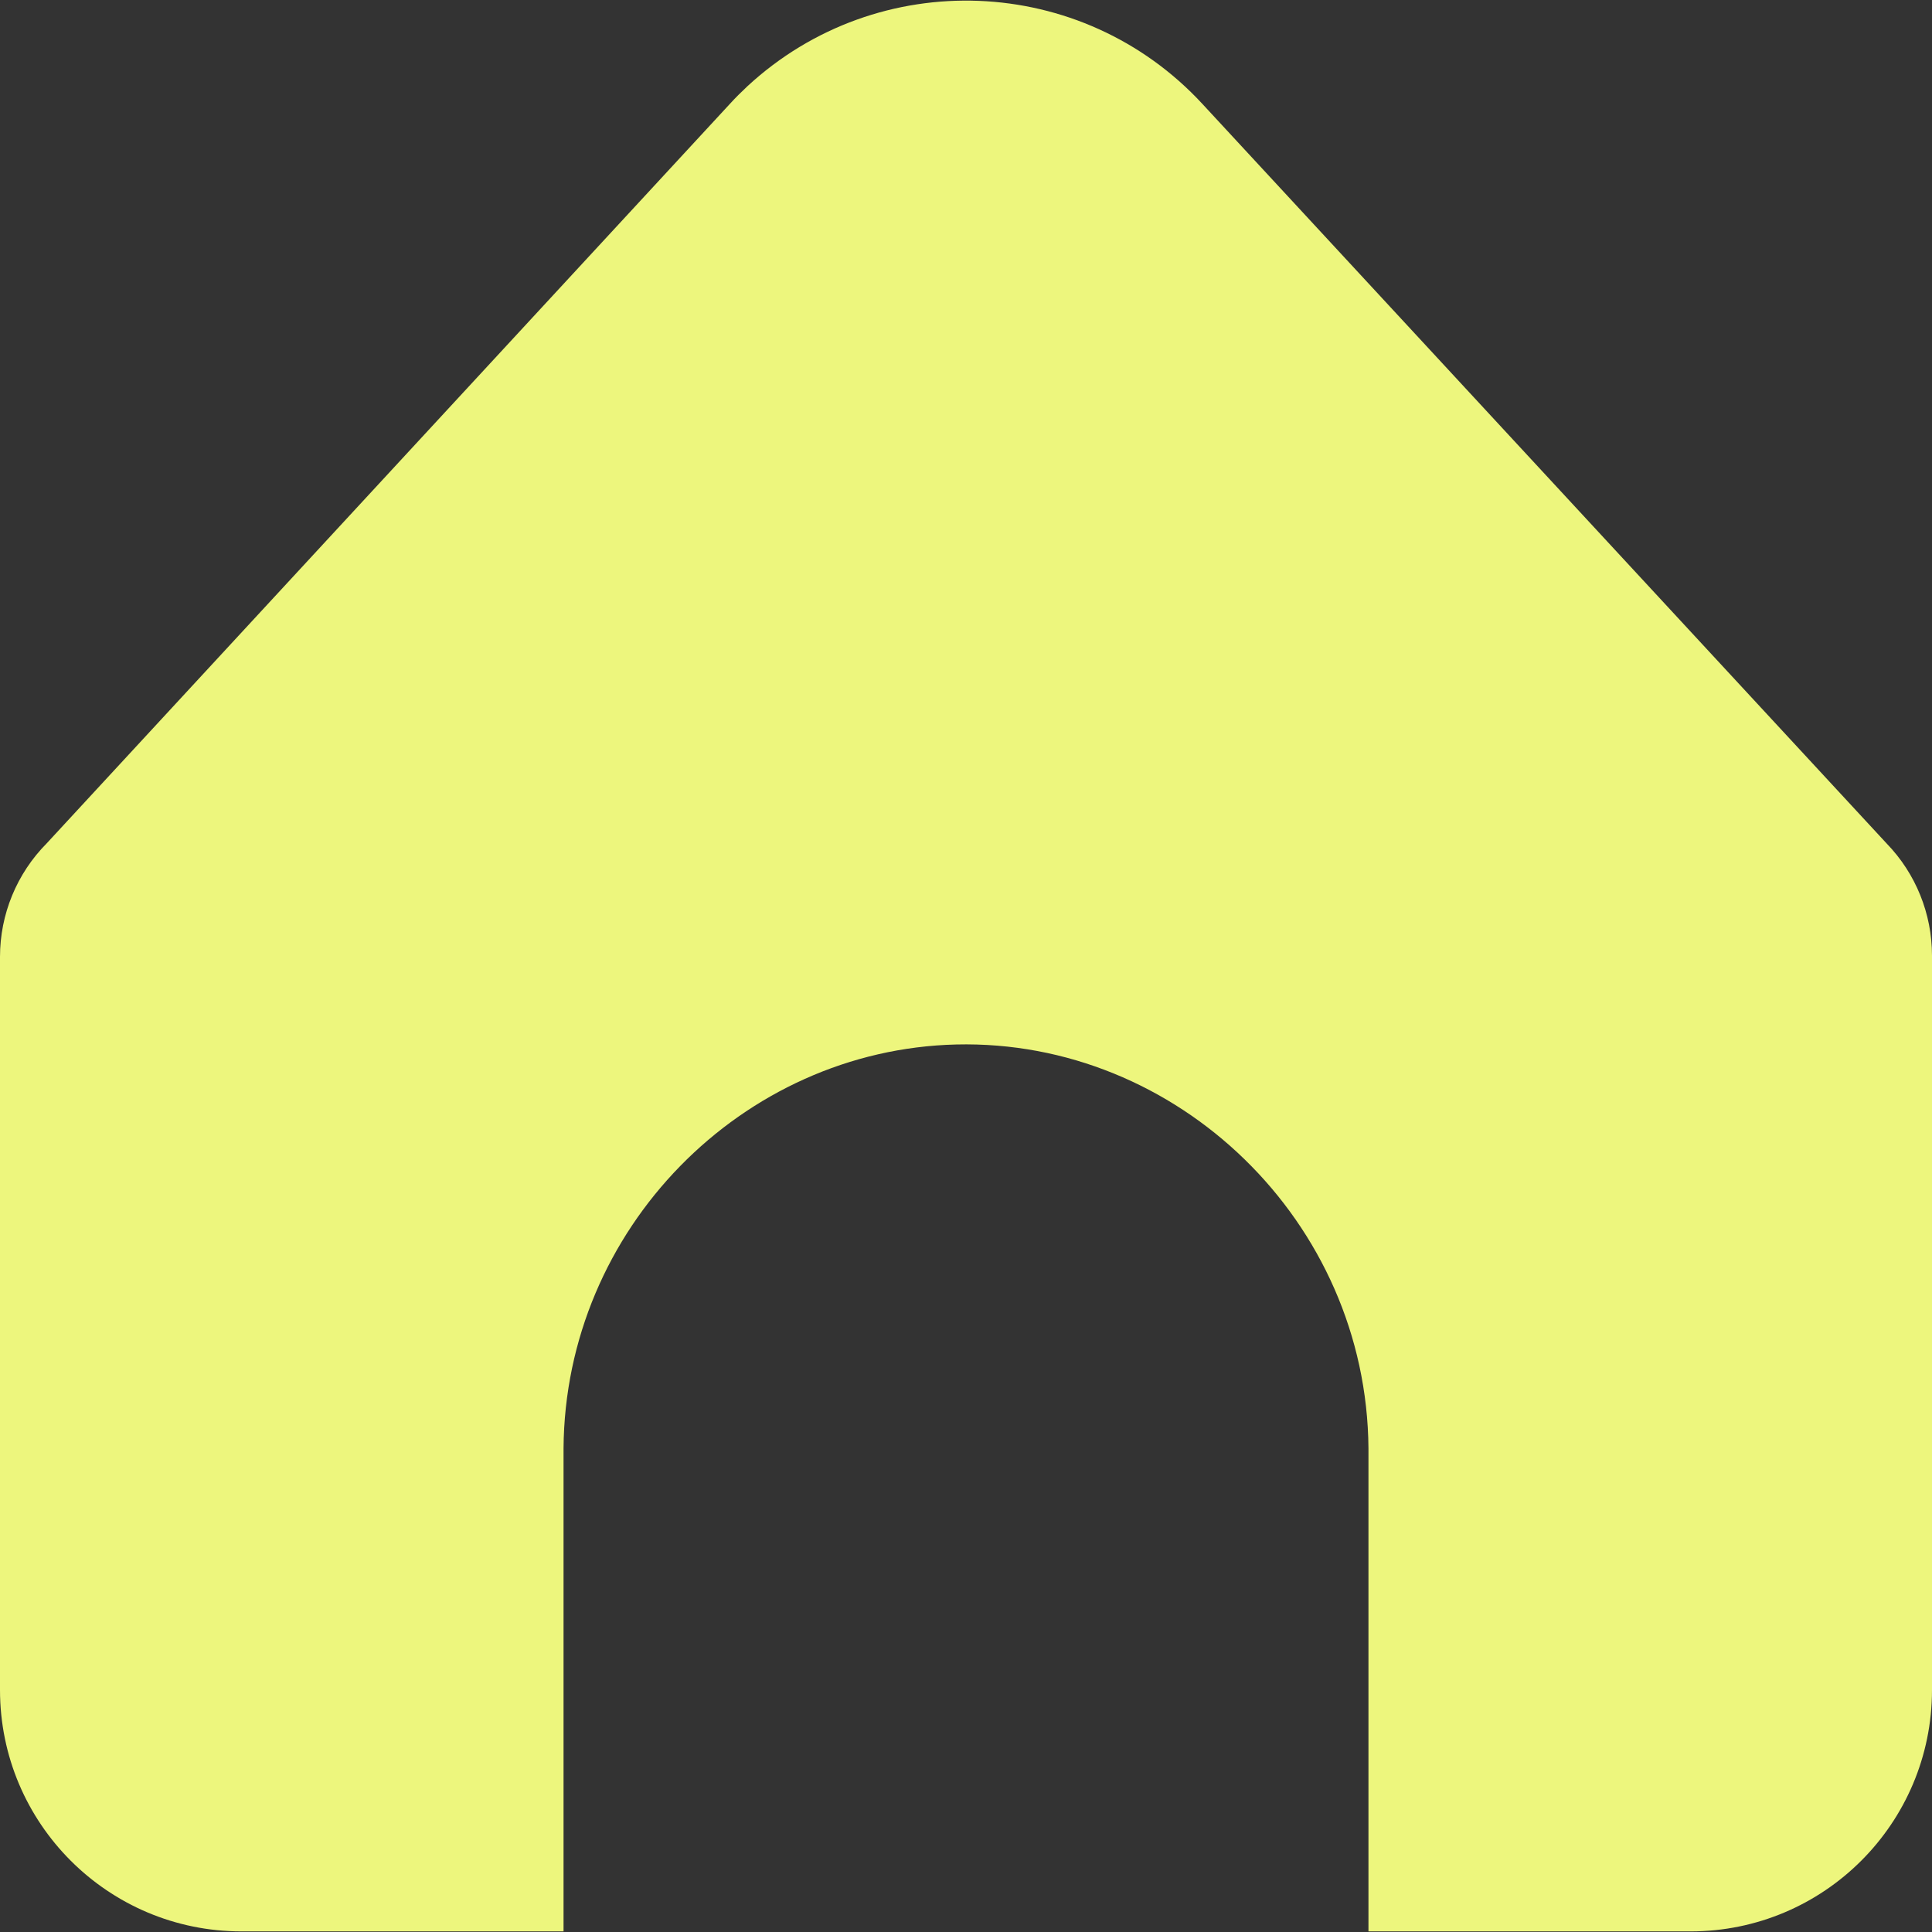 <svg width="16" height="16" viewBox="0 0 16 16" fill="none" xmlns="http://www.w3.org/2000/svg">
<rect x="0" y="0" width="16" height="16" fill="#333333" stroke="none"/>
<path d="M11.333 11.995V15.995H14C15.105 15.995 16 15.1 16 13.995V7.914C16 7.568 15.866 7.235 15.625 6.986L9.959 0.862C8.96 -0.22 7.273 -0.286 6.191 0.713C6.14 0.761 6.09 0.81 6.043 0.862L0.387 6.984C0.139 7.234 -9.37027e-05 7.572 4.73072e-08 7.924V13.995C4.73072e-08 15.1 0.895 15.995 2 15.995H4.667V11.995C4.679 10.177 6.147 8.693 7.919 8.65C9.75 8.606 11.319 10.116 11.333 11.995Z" fill="#EDF67D"/>
</svg>
